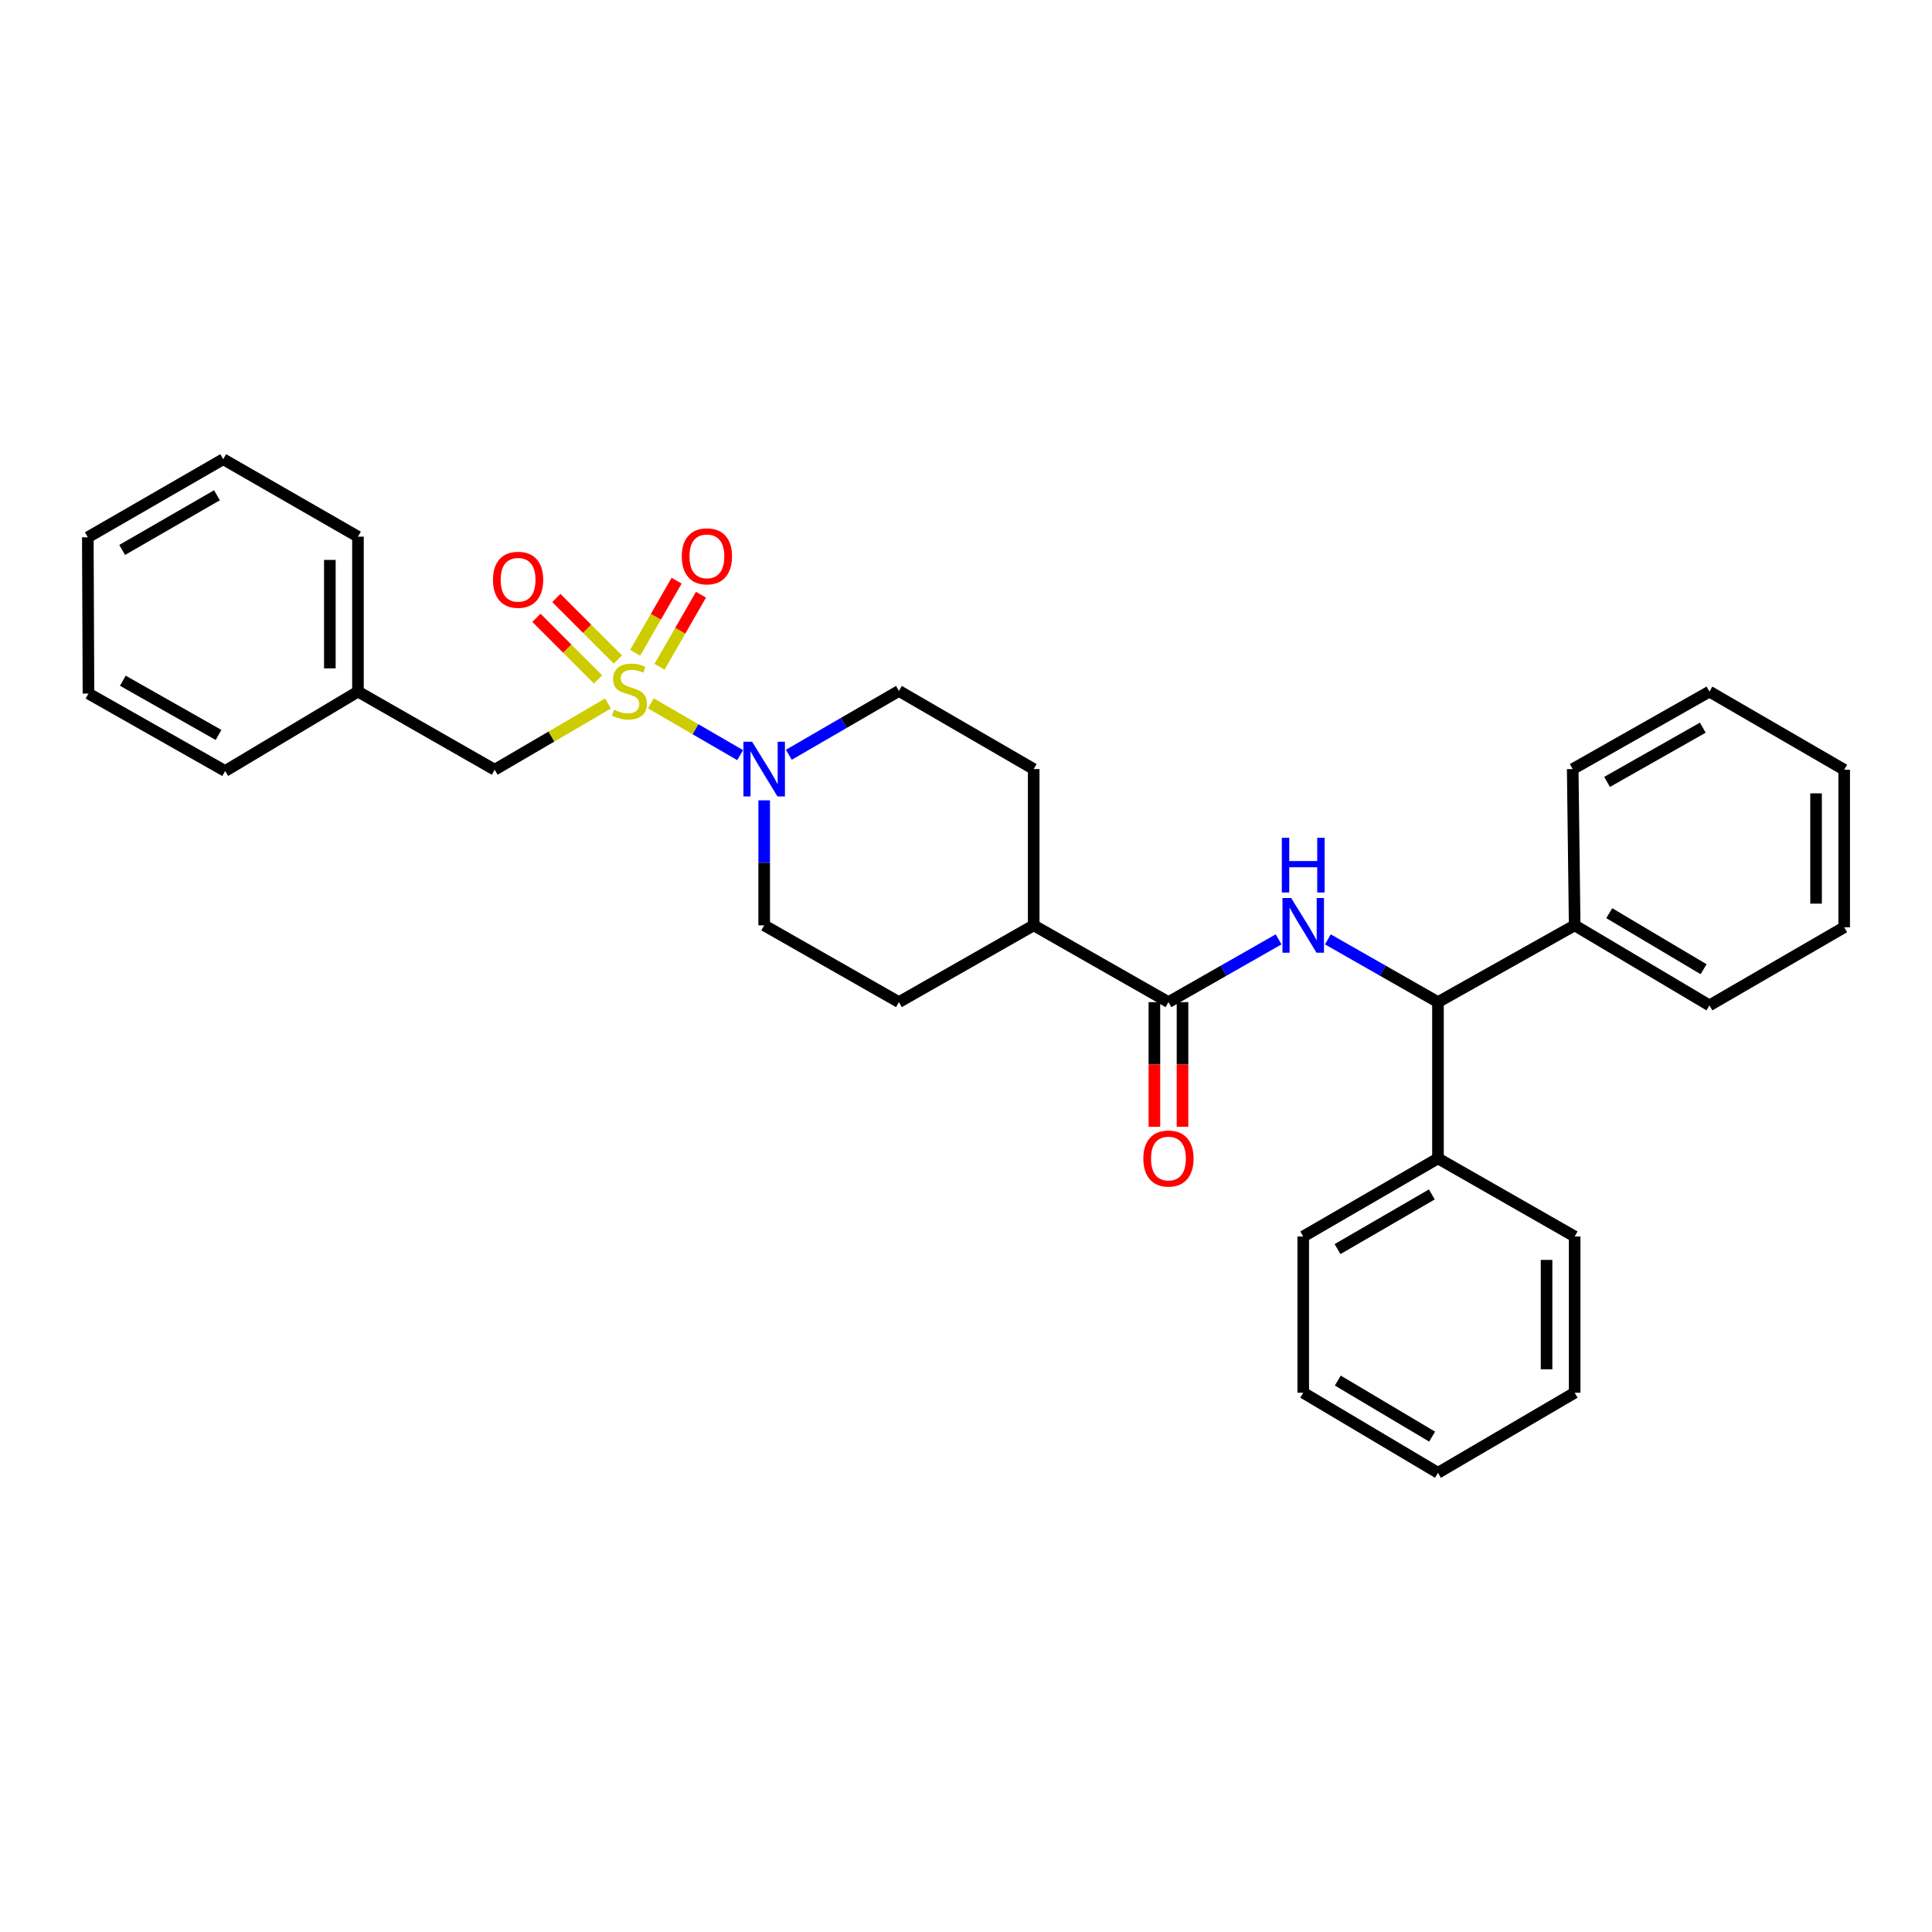 <?xml version='1.0' encoding='iso-8859-1'?>
<svg version='1.1' baseProfile='full'
              xmlns='http://www.w3.org/2000/svg'
                      xmlns:rdkit='http://www.rdkit.org/xml'
                      xmlns:xlink='http://www.w3.org/1999/xlink'
                  xml:space='preserve'
width='1000px' height='1000px' viewBox='0 0 1000 1000'>
<!-- END OF HEADER -->
<rect style='opacity:1.0;fill:#FFFFFF;stroke:none' width='1000' height='1000' x='0' y='0'> </rect>
<path class='bond-0' d='M 336.893,364.063 L 359.999,377.462' style='fill:none;fill-rule:evenodd;stroke:#CCCC00;stroke-width:6px;stroke-linecap:butt;stroke-linejoin:miter;stroke-opacity:1' />
<path class='bond-0' d='M 359.999,377.462 L 383.105,390.86' style='fill:none;fill-rule:evenodd;stroke:#0000FF;stroke-width:6px;stroke-linecap:butt;stroke-linejoin:miter;stroke-opacity:1' />
<path class='bond-4' d='M 314.698,364.119 L 285.373,381.265' style='fill:none;fill-rule:evenodd;stroke:#CCCC00;stroke-width:6px;stroke-linecap:butt;stroke-linejoin:miter;stroke-opacity:1' />
<path class='bond-4' d='M 285.373,381.265 L 256.047,398.41' style='fill:none;fill-rule:evenodd;stroke:#000000;stroke-width:6px;stroke-linecap:butt;stroke-linejoin:miter;stroke-opacity:1' />
<path class='bond-5' d='M 341.377,345.124 L 352.101,326.467' style='fill:none;fill-rule:evenodd;stroke:#CCCC00;stroke-width:6px;stroke-linecap:butt;stroke-linejoin:miter;stroke-opacity:1' />
<path class='bond-5' d='M 352.101,326.467 L 362.825,307.811' style='fill:none;fill-rule:evenodd;stroke:#FF0000;stroke-width:6px;stroke-linecap:butt;stroke-linejoin:miter;stroke-opacity:1' />
<path class='bond-5' d='M 328.763,337.873 L 339.487,319.217' style='fill:none;fill-rule:evenodd;stroke:#CCCC00;stroke-width:6px;stroke-linecap:butt;stroke-linejoin:miter;stroke-opacity:1' />
<path class='bond-5' d='M 339.487,319.217 L 350.211,300.56' style='fill:none;fill-rule:evenodd;stroke:#FF0000;stroke-width:6px;stroke-linecap:butt;stroke-linejoin:miter;stroke-opacity:1' />
<path class='bond-6' d='M 319.824,341.371 L 303.888,325.439' style='fill:none;fill-rule:evenodd;stroke:#CCCC00;stroke-width:6px;stroke-linecap:butt;stroke-linejoin:miter;stroke-opacity:1' />
<path class='bond-6' d='M 303.888,325.439 L 287.952,309.508' style='fill:none;fill-rule:evenodd;stroke:#FF0000;stroke-width:6px;stroke-linecap:butt;stroke-linejoin:miter;stroke-opacity:1' />
<path class='bond-6' d='M 309.537,351.66 L 293.601,335.729' style='fill:none;fill-rule:evenodd;stroke:#CCCC00;stroke-width:6px;stroke-linecap:butt;stroke-linejoin:miter;stroke-opacity:1' />
<path class='bond-6' d='M 293.601,335.729 L 277.665,319.797' style='fill:none;fill-rule:evenodd;stroke:#FF0000;stroke-width:6px;stroke-linecap:butt;stroke-linejoin:miter;stroke-opacity:1' />
<path class='bond-8' d='M 408.296,390.674 L 436.789,374.152' style='fill:none;fill-rule:evenodd;stroke:#0000FF;stroke-width:6px;stroke-linecap:butt;stroke-linejoin:miter;stroke-opacity:1' />
<path class='bond-8' d='M 436.789,374.152 L 465.282,357.63' style='fill:none;fill-rule:evenodd;stroke:#000000;stroke-width:6px;stroke-linecap:butt;stroke-linejoin:miter;stroke-opacity:1' />
<path class='bond-9' d='M 395.54,414.252 L 395.54,446.602' style='fill:none;fill-rule:evenodd;stroke:#0000FF;stroke-width:6px;stroke-linecap:butt;stroke-linejoin:miter;stroke-opacity:1' />
<path class='bond-9' d='M 395.54,446.602 L 395.54,478.951' style='fill:none;fill-rule:evenodd;stroke:#000000;stroke-width:6px;stroke-linecap:butt;stroke-linejoin:miter;stroke-opacity:1' />
<path class='bond-1' d='M 661.803,486.214 L 633.297,502.455' style='fill:none;fill-rule:evenodd;stroke:#0000FF;stroke-width:6px;stroke-linecap:butt;stroke-linejoin:miter;stroke-opacity:1' />
<path class='bond-1' d='M 633.297,502.455 L 604.791,518.697' style='fill:none;fill-rule:evenodd;stroke:#000000;stroke-width:6px;stroke-linecap:butt;stroke-linejoin:miter;stroke-opacity:1' />
<path class='bond-3' d='M 687.297,486.215 L 715.794,502.456' style='fill:none;fill-rule:evenodd;stroke:#0000FF;stroke-width:6px;stroke-linecap:butt;stroke-linejoin:miter;stroke-opacity:1' />
<path class='bond-3' d='M 715.794,502.456 L 744.292,518.697' style='fill:none;fill-rule:evenodd;stroke:#000000;stroke-width:6px;stroke-linecap:butt;stroke-linejoin:miter;stroke-opacity:1' />
<path class='bond-2' d='M 604.791,518.697 L 535.041,478.951' style='fill:none;fill-rule:evenodd;stroke:#000000;stroke-width:6px;stroke-linecap:butt;stroke-linejoin:miter;stroke-opacity:1' />
<path class='bond-10' d='M 597.516,518.697 L 597.516,550.966' style='fill:none;fill-rule:evenodd;stroke:#000000;stroke-width:6px;stroke-linecap:butt;stroke-linejoin:miter;stroke-opacity:1' />
<path class='bond-10' d='M 597.516,550.966 L 597.516,583.236' style='fill:none;fill-rule:evenodd;stroke:#FF0000;stroke-width:6px;stroke-linecap:butt;stroke-linejoin:miter;stroke-opacity:1' />
<path class='bond-10' d='M 612.066,518.697 L 612.066,550.966' style='fill:none;fill-rule:evenodd;stroke:#000000;stroke-width:6px;stroke-linecap:butt;stroke-linejoin:miter;stroke-opacity:1' />
<path class='bond-10' d='M 612.066,550.966 L 612.066,583.236' style='fill:none;fill-rule:evenodd;stroke:#FF0000;stroke-width:6px;stroke-linecap:butt;stroke-linejoin:miter;stroke-opacity:1' />
<path class='bond-11' d='M 744.292,518.697 L 815.045,478.951' style='fill:none;fill-rule:evenodd;stroke:#000000;stroke-width:6px;stroke-linecap:butt;stroke-linejoin:miter;stroke-opacity:1' />
<path class='bond-12' d='M 744.292,518.697 L 744.292,599.578' style='fill:none;fill-rule:evenodd;stroke:#000000;stroke-width:6px;stroke-linecap:butt;stroke-linejoin:miter;stroke-opacity:1' />
<path class='bond-15' d='M 256.047,398.41 L 185.279,357.969' style='fill:none;fill-rule:evenodd;stroke:#000000;stroke-width:6px;stroke-linecap:butt;stroke-linejoin:miter;stroke-opacity:1' />
<path class='bond-7' d='M 535.041,478.951 L 465.282,518.697' style='fill:none;fill-rule:evenodd;stroke:#000000;stroke-width:6px;stroke-linecap:butt;stroke-linejoin:miter;stroke-opacity:1' />
<path class='bond-31' d='M 535.041,478.951 L 535.041,398.07' style='fill:none;fill-rule:evenodd;stroke:#000000;stroke-width:6px;stroke-linecap:butt;stroke-linejoin:miter;stroke-opacity:1' />
<path class='bond-13' d='M 465.282,357.63 L 535.041,398.07' style='fill:none;fill-rule:evenodd;stroke:#000000;stroke-width:6px;stroke-linecap:butt;stroke-linejoin:miter;stroke-opacity:1' />
<path class='bond-14' d='M 395.54,478.951 L 465.282,518.697' style='fill:none;fill-rule:evenodd;stroke:#000000;stroke-width:6px;stroke-linecap:butt;stroke-linejoin:miter;stroke-opacity:1' />
<path class='bond-16' d='M 815.045,478.951 L 884.803,520.386' style='fill:none;fill-rule:evenodd;stroke:#000000;stroke-width:6px;stroke-linecap:butt;stroke-linejoin:miter;stroke-opacity:1' />
<path class='bond-16' d='M 832.939,472.657 L 881.77,501.661' style='fill:none;fill-rule:evenodd;stroke:#000000;stroke-width:6px;stroke-linecap:butt;stroke-linejoin:miter;stroke-opacity:1' />
<path class='bond-17' d='M 815.045,478.951 L 814.034,398.07' style='fill:none;fill-rule:evenodd;stroke:#000000;stroke-width:6px;stroke-linecap:butt;stroke-linejoin:miter;stroke-opacity:1' />
<path class='bond-18' d='M 744.292,599.578 L 674.55,640.002' style='fill:none;fill-rule:evenodd;stroke:#000000;stroke-width:6px;stroke-linecap:butt;stroke-linejoin:miter;stroke-opacity:1' />
<path class='bond-18' d='M 741.127,618.229 L 692.307,646.526' style='fill:none;fill-rule:evenodd;stroke:#000000;stroke-width:6px;stroke-linecap:butt;stroke-linejoin:miter;stroke-opacity:1' />
<path class='bond-19' d='M 744.292,599.578 L 815.045,640.002' style='fill:none;fill-rule:evenodd;stroke:#000000;stroke-width:6px;stroke-linecap:butt;stroke-linejoin:miter;stroke-opacity:1' />
<path class='bond-20' d='M 185.279,357.969 L 185.279,277.783' style='fill:none;fill-rule:evenodd;stroke:#000000;stroke-width:6px;stroke-linecap:butt;stroke-linejoin:miter;stroke-opacity:1' />
<path class='bond-20' d='M 170.729,345.941 L 170.729,289.811' style='fill:none;fill-rule:evenodd;stroke:#000000;stroke-width:6px;stroke-linecap:butt;stroke-linejoin:miter;stroke-opacity:1' />
<path class='bond-21' d='M 185.279,357.969 L 116.547,399.073' style='fill:none;fill-rule:evenodd;stroke:#000000;stroke-width:6px;stroke-linecap:butt;stroke-linejoin:miter;stroke-opacity:1' />
<path class='bond-25' d='M 884.803,520.386 L 954.545,479.954' style='fill:none;fill-rule:evenodd;stroke:#000000;stroke-width:6px;stroke-linecap:butt;stroke-linejoin:miter;stroke-opacity:1' />
<path class='bond-22' d='M 814.034,398.07 L 884.803,357.969' style='fill:none;fill-rule:evenodd;stroke:#000000;stroke-width:6px;stroke-linecap:butt;stroke-linejoin:miter;stroke-opacity:1' />
<path class='bond-22' d='M 831.823,404.714 L 881.361,376.643' style='fill:none;fill-rule:evenodd;stroke:#000000;stroke-width:6px;stroke-linecap:butt;stroke-linejoin:miter;stroke-opacity:1' />
<path class='bond-23' d='M 674.55,640.002 L 674.55,720.867' style='fill:none;fill-rule:evenodd;stroke:#000000;stroke-width:6px;stroke-linecap:butt;stroke-linejoin:miter;stroke-opacity:1' />
<path class='bond-24' d='M 815.045,640.002 L 815.045,720.867' style='fill:none;fill-rule:evenodd;stroke:#000000;stroke-width:6px;stroke-linecap:butt;stroke-linejoin:miter;stroke-opacity:1' />
<path class='bond-24' d='M 800.495,652.132 L 800.495,708.737' style='fill:none;fill-rule:evenodd;stroke:#000000;stroke-width:6px;stroke-linecap:butt;stroke-linejoin:miter;stroke-opacity:1' />
<path class='bond-27' d='M 185.279,277.783 L 115.536,237.682' style='fill:none;fill-rule:evenodd;stroke:#000000;stroke-width:6px;stroke-linecap:butt;stroke-linejoin:miter;stroke-opacity:1' />
<path class='bond-26' d='M 116.547,399.073 L 45.794,358.98' style='fill:none;fill-rule:evenodd;stroke:#000000;stroke-width:6px;stroke-linecap:butt;stroke-linejoin:miter;stroke-opacity:1' />
<path class='bond-26' d='M 113.107,380.4 L 63.58,352.335' style='fill:none;fill-rule:evenodd;stroke:#000000;stroke-width:6px;stroke-linecap:butt;stroke-linejoin:miter;stroke-opacity:1' />
<path class='bond-29' d='M 884.803,357.969 L 954.545,398.41' style='fill:none;fill-rule:evenodd;stroke:#000000;stroke-width:6px;stroke-linecap:butt;stroke-linejoin:miter;stroke-opacity:1' />
<path class='bond-33' d='M 674.55,720.867 L 744.292,762.318' style='fill:none;fill-rule:evenodd;stroke:#000000;stroke-width:6px;stroke-linecap:butt;stroke-linejoin:miter;stroke-opacity:1' />
<path class='bond-33' d='M 692.445,714.577 L 741.264,743.593' style='fill:none;fill-rule:evenodd;stroke:#000000;stroke-width:6px;stroke-linecap:butt;stroke-linejoin:miter;stroke-opacity:1' />
<path class='bond-30' d='M 815.045,720.867 L 744.292,762.318' style='fill:none;fill-rule:evenodd;stroke:#000000;stroke-width:6px;stroke-linecap:butt;stroke-linejoin:miter;stroke-opacity:1' />
<path class='bond-34' d='M 954.545,479.954 L 954.545,398.41' style='fill:none;fill-rule:evenodd;stroke:#000000;stroke-width:6px;stroke-linecap:butt;stroke-linejoin:miter;stroke-opacity:1' />
<path class='bond-34' d='M 939.996,467.722 L 939.996,410.641' style='fill:none;fill-rule:evenodd;stroke:#000000;stroke-width:6px;stroke-linecap:butt;stroke-linejoin:miter;stroke-opacity:1' />
<path class='bond-28' d='M 45.794,358.98 L 45.455,278.107' style='fill:none;fill-rule:evenodd;stroke:#000000;stroke-width:6px;stroke-linecap:butt;stroke-linejoin:miter;stroke-opacity:1' />
<path class='bond-32' d='M 115.536,237.682 L 45.455,278.107' style='fill:none;fill-rule:evenodd;stroke:#000000;stroke-width:6px;stroke-linecap:butt;stroke-linejoin:miter;stroke-opacity:1' />
<path class='bond-32' d='M 112.294,256.349 L 63.237,284.646' style='fill:none;fill-rule:evenodd;stroke:#000000;stroke-width:6px;stroke-linecap:butt;stroke-linejoin:miter;stroke-opacity:1' />
<path  class='atom-0' d='M 317.798 367.35
Q 318.118 367.47, 319.438 368.03
Q 320.758 368.59, 322.198 368.95
Q 323.678 369.27, 325.118 369.27
Q 327.798 369.27, 329.358 367.99
Q 330.918 366.67, 330.918 364.39
Q 330.918 362.83, 330.118 361.87
Q 329.358 360.91, 328.158 360.39
Q 326.958 359.87, 324.958 359.27
Q 322.438 358.51, 320.918 357.79
Q 319.438 357.07, 318.358 355.55
Q 317.318 354.03, 317.318 351.47
Q 317.318 347.91, 319.718 345.71
Q 322.158 343.51, 326.958 343.51
Q 330.238 343.51, 333.958 345.07
L 333.038 348.15
Q 329.638 346.75, 327.078 346.75
Q 324.318 346.75, 322.798 347.91
Q 321.278 349.03, 321.318 350.99
Q 321.318 352.51, 322.078 353.43
Q 322.878 354.35, 323.998 354.87
Q 325.158 355.39, 327.078 355.99
Q 329.638 356.79, 331.158 357.59
Q 332.678 358.39, 333.758 360.03
Q 334.878 361.63, 334.878 364.39
Q 334.878 368.31, 332.238 370.43
Q 329.638 372.51, 325.278 372.51
Q 322.758 372.51, 320.838 371.95
Q 318.958 371.43, 316.718 370.51
L 317.798 367.35
' fill='#CCCC00'/>
<path  class='atom-1' d='M 389.28 383.91
L 398.56 398.91
Q 399.48 400.39, 400.96 403.07
Q 402.44 405.75, 402.52 405.91
L 402.52 383.91
L 406.28 383.91
L 406.28 412.23
L 402.4 412.23
L 392.44 395.83
Q 391.28 393.91, 390.04 391.71
Q 388.84 389.51, 388.48 388.83
L 388.48 412.23
L 384.8 412.23
L 384.8 383.91
L 389.28 383.91
' fill='#0000FF'/>
<path  class='atom-2' d='M 668.29 464.791
L 677.57 479.791
Q 678.49 481.271, 679.97 483.951
Q 681.45 486.631, 681.53 486.791
L 681.53 464.791
L 685.29 464.791
L 685.29 493.111
L 681.41 493.111
L 671.45 476.711
Q 670.29 474.791, 669.05 472.591
Q 667.85 470.391, 667.49 469.711
L 667.49 493.111
L 663.81 493.111
L 663.81 464.791
L 668.29 464.791
' fill='#0000FF'/>
<path  class='atom-2' d='M 663.47 433.639
L 667.31 433.639
L 667.31 445.679
L 681.79 445.679
L 681.79 433.639
L 685.63 433.639
L 685.63 461.959
L 681.79 461.959
L 681.79 448.879
L 667.31 448.879
L 667.31 461.959
L 663.47 461.959
L 663.47 433.639
' fill='#0000FF'/>
<path  class='atom-6' d='M 352.891 287.959
Q 352.891 281.159, 356.251 277.359
Q 359.611 273.559, 365.891 273.559
Q 372.171 273.559, 375.531 277.359
Q 378.891 281.159, 378.891 287.959
Q 378.891 294.839, 375.491 298.759
Q 372.091 302.639, 365.891 302.639
Q 359.651 302.639, 356.251 298.759
Q 352.891 294.879, 352.891 287.959
M 365.891 299.439
Q 370.211 299.439, 372.531 296.559
Q 374.891 293.639, 374.891 287.959
Q 374.891 282.399, 372.531 279.599
Q 370.211 276.759, 365.891 276.759
Q 361.571 276.759, 359.211 279.559
Q 356.891 282.359, 356.891 287.959
Q 356.891 293.679, 359.211 296.559
Q 361.571 299.439, 365.891 299.439
' fill='#FF0000'/>
<path  class='atom-7' d='M 255.164 300.092
Q 255.164 293.292, 258.524 289.492
Q 261.884 285.692, 268.164 285.692
Q 274.444 285.692, 277.804 289.492
Q 281.164 293.292, 281.164 300.092
Q 281.164 306.972, 277.764 310.892
Q 274.364 314.772, 268.164 314.772
Q 261.924 314.772, 258.524 310.892
Q 255.164 307.012, 255.164 300.092
M 268.164 311.572
Q 272.484 311.572, 274.804 308.692
Q 277.164 305.772, 277.164 300.092
Q 277.164 294.532, 274.804 291.732
Q 272.484 288.892, 268.164 288.892
Q 263.844 288.892, 261.484 291.692
Q 259.164 294.492, 259.164 300.092
Q 259.164 305.812, 261.484 308.692
Q 263.844 311.572, 268.164 311.572
' fill='#FF0000'/>
<path  class='atom-11' d='M 591.791 599.658
Q 591.791 592.858, 595.151 589.058
Q 598.511 585.258, 604.791 585.258
Q 611.071 585.258, 614.431 589.058
Q 617.791 592.858, 617.791 599.658
Q 617.791 606.538, 614.391 610.458
Q 610.991 614.338, 604.791 614.338
Q 598.551 614.338, 595.151 610.458
Q 591.791 606.578, 591.791 599.658
M 604.791 611.138
Q 609.111 611.138, 611.431 608.258
Q 613.791 605.338, 613.791 599.658
Q 613.791 594.098, 611.431 591.298
Q 609.111 588.458, 604.791 588.458
Q 600.471 588.458, 598.111 591.258
Q 595.791 594.058, 595.791 599.658
Q 595.791 605.378, 598.111 608.258
Q 600.471 611.138, 604.791 611.138
' fill='#FF0000'/>
</svg>
